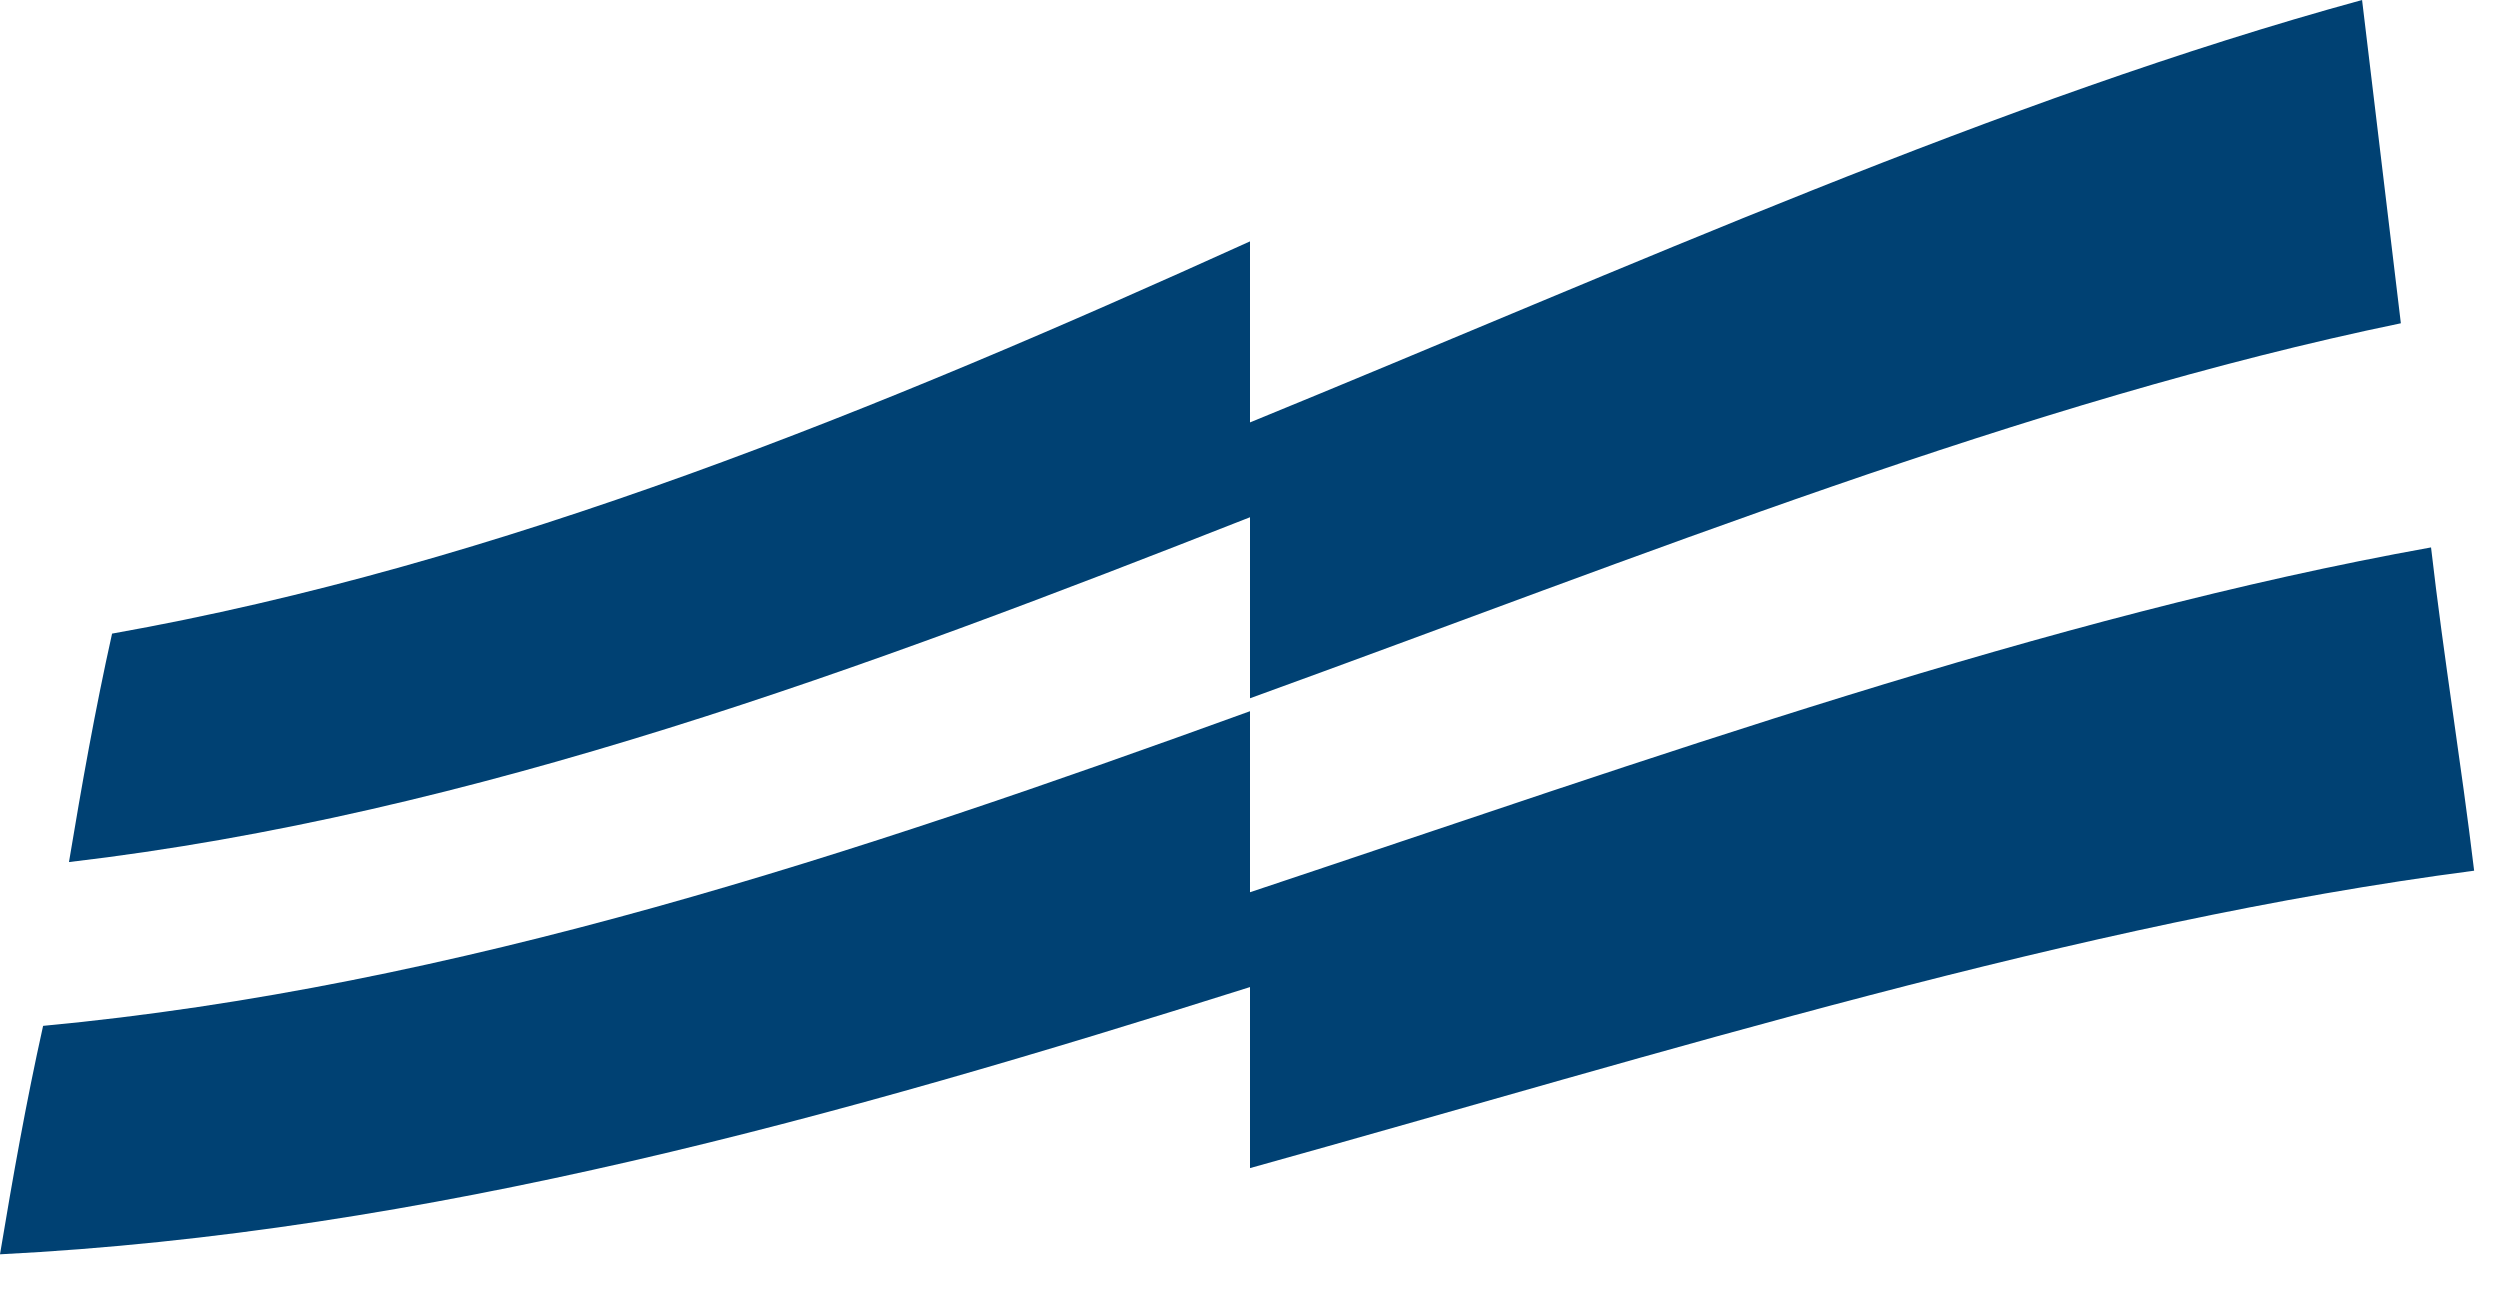 <svg xmlns="http://www.w3.org/2000/svg" width="58" height="30" viewBox="0 0 58 30" fill="none"><g clip-path="url(#clip0_34_99)"><path d="M29 12C20.1 15.5 11 18.9 1.6 20C1.9 18.2 2.2 16.5 2.6 14.7C11.6 13.1 20.4 9.5 29 5.6V12Z" fill="#004173"></path><path d="M29 22.9C19.5 25.9 9.9 28.6 0 29.1C0.3 27.3 0.6 25.6 1 23.8C10.6 22.9 19.9 19.8 29 16.5V22.9Z" fill="#004173"></path><path d="M55.7 7.5C47 9.3 38.1 12.9 29 16.2V9.8C37.8 6.2 46.4 2.3 54.8 0C55.1 2.5 55.4 5 55.7 7.5Z" fill="#004173"></path><path d="M57.4 20.2C48.2 21.4 38.7 24.4 29 27.1V20.7C38.3 17.6 47.5 14.3 56.4 12.7C56.7 15.3 57.1 17.7 57.4 20.2Z" fill="#004173"></path></g><defs><clipPath id="clip0_34_99"><rect width="57.4" height="29.1" fill="white"></rect></clipPath></defs></svg>